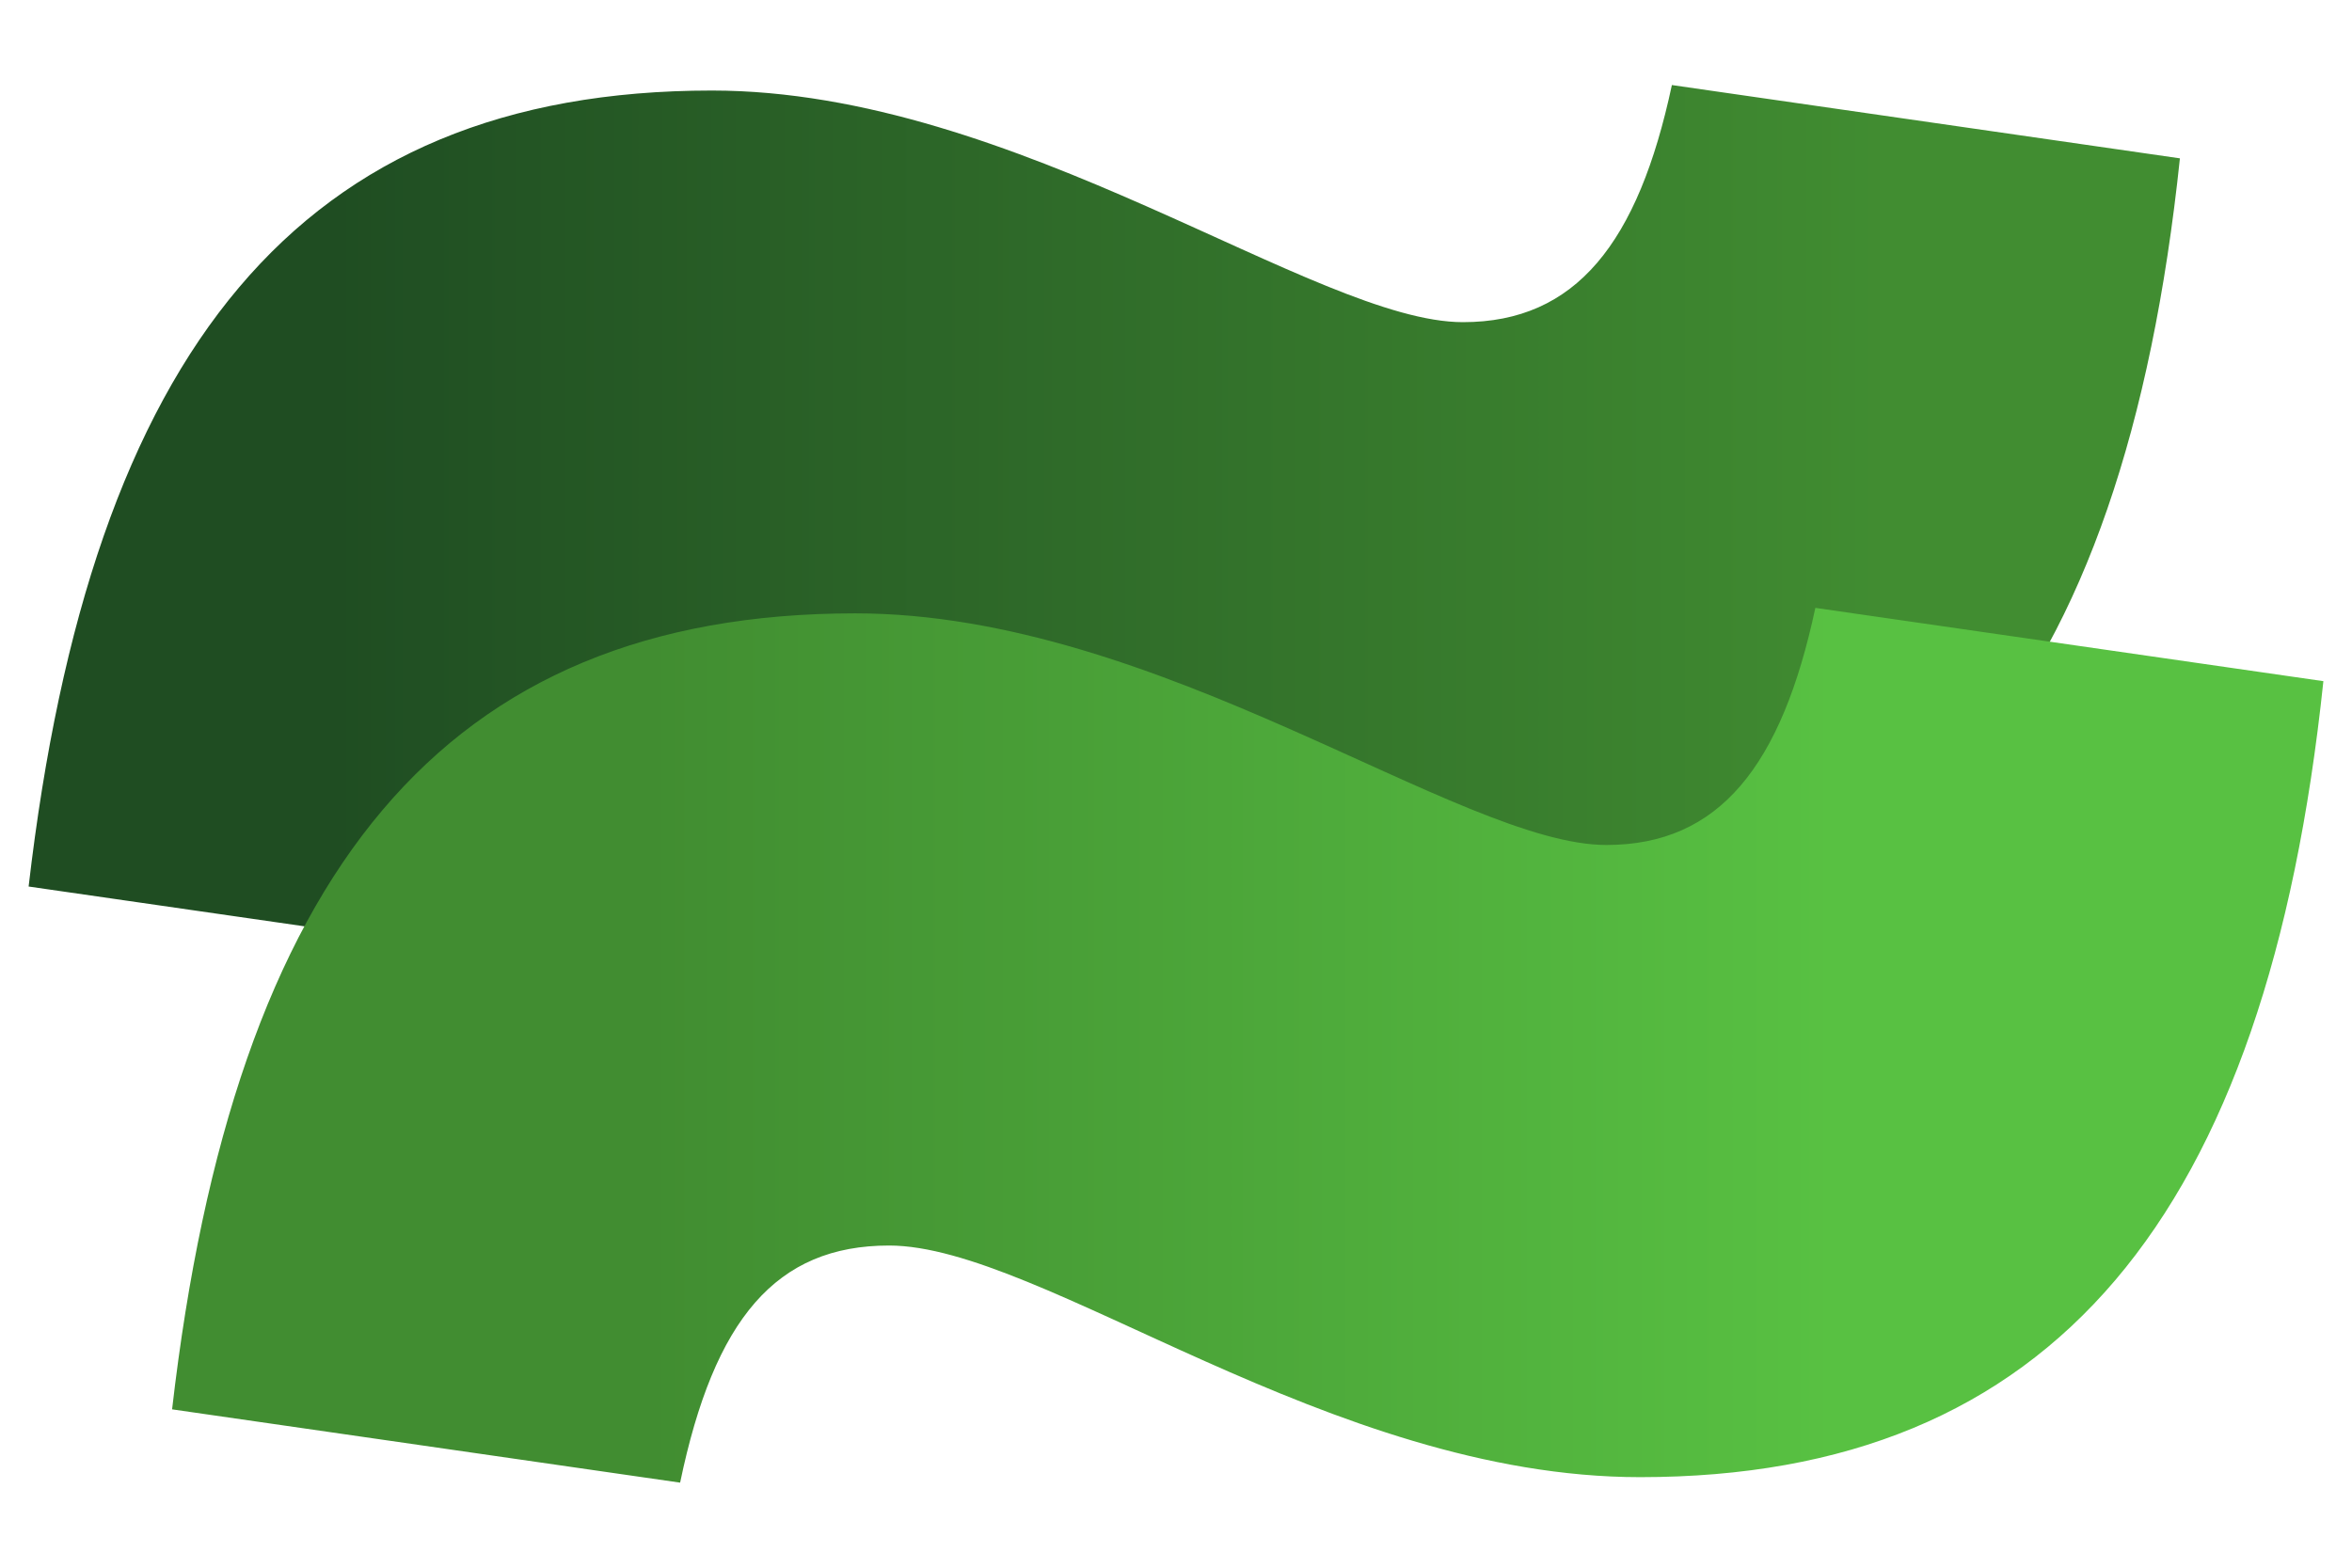 <?xml version="1.0" encoding="utf-8"?>
<!-- Generator: Adobe Illustrator 27.8.1, SVG Export Plug-In . SVG Version: 6.00 Build 0)  -->
<svg version="1.1" id="Layer_1" xmlns="http://www.w3.org/2000/svg" xmlns:xlink="http://www.w3.org/1999/xlink" x="0px" y="0px"
	 viewBox="0 0 600 400" style="enable-background:new 0 0 600 400;" xml:space="preserve">
<style type="text/css">
	.st0{fill:url(#SVGID_1_);}
	.st1{fill:url(#SVGID_00000112609801797065440120000009078644614516335013_);}
	.st2{fill:#FFFFFF;}
	.st3{fill:#58C142;}
	.st4{fill:url(#SVGID_00000140705471064485508570000011374545427215048096_);}
	.st5{fill:url(#SVGID_00000070096993167771140800000009230862614014512804_);}
	.st6{fill:url(#SVGID_00000018927797001490499930000007907141601259141028_);}
	.st7{fill:url(#SVGID_00000177467729764420216790000007105154932047940258_);}
	.st8{fill:url(#SVGID_00000094609616810712664470000012347852020703354001_);}
	.st9{fill:url(#SVGID_00000147904120639373224840000010231811793887454594_);}
	.st10{fill:url(#SVGID_00000124156599372995293460000015010576141345595828_);}
	.st11{fill:url(#SVGID_00000113335101732495131180000003771446430366466471_);}
	.st12{fill:url(#SVGID_00000123421819715807053460000011277887084625979316_);}
	.st13{fill:url(#SVGID_00000070797766435397124570000013813146128488798621_);}
</style>
<g>
	<g>
		<linearGradient id="SVGID_1_" gradientUnits="userSpaceOnUse" x1="7.314" y1="133.305" x2="556.052" y2="133.305">
			<stop  offset="0.142" style="stop-color:#1F4D22"/>
			<stop  offset="0.866" style="stop-color:#418D31"/>
		</linearGradient>
		<path class="st0" d="M190.2,184.4c-28.8,0-44.6,18.7-53.3,60.5L7.3,226.2C23.2,89.4,76.4,23.1,181.6,23.1
			c77.8,0,154.1,59.1,191.6,59.1c28.8,0,44.7-20.2,53.3-60.5l129.6,18.7c-14.4,136.8-69.1,203.1-174.3,203.1
			C302.6,243.5,229.1,184.4,190.2,184.4z"/>
	</g>
	<g>
		
			<linearGradient id="SVGID_00000085247734223146048360000005883855174484422067_" gradientUnits="userSpaceOnUse" x1="43.948" y1="266.695" x2="592.686" y2="266.695">
			<stop  offset="0.222" style="stop-color:#418D31"/>
			<stop  offset="0.773" style="stop-color:#58C142"/>
		</linearGradient>
		<path style="fill:url(#SVGID_00000085247734223146048360000005883855174484422067_);" d="M226.8,317.8
			c-28.8,0-44.6,18.7-53.3,60.5L43.9,359.6c15.8-136.8,69.1-203.1,174.3-203.1c77.8,0,154.1,59.1,191.6,59.1
			c28.8,0,44.7-20.2,53.3-60.5l129.6,18.7c-14.4,136.8-69.1,203.1-174.3,203.1C339.2,376.9,265.7,317.8,226.8,317.8z"/>
	</g>
</g>
</svg>
